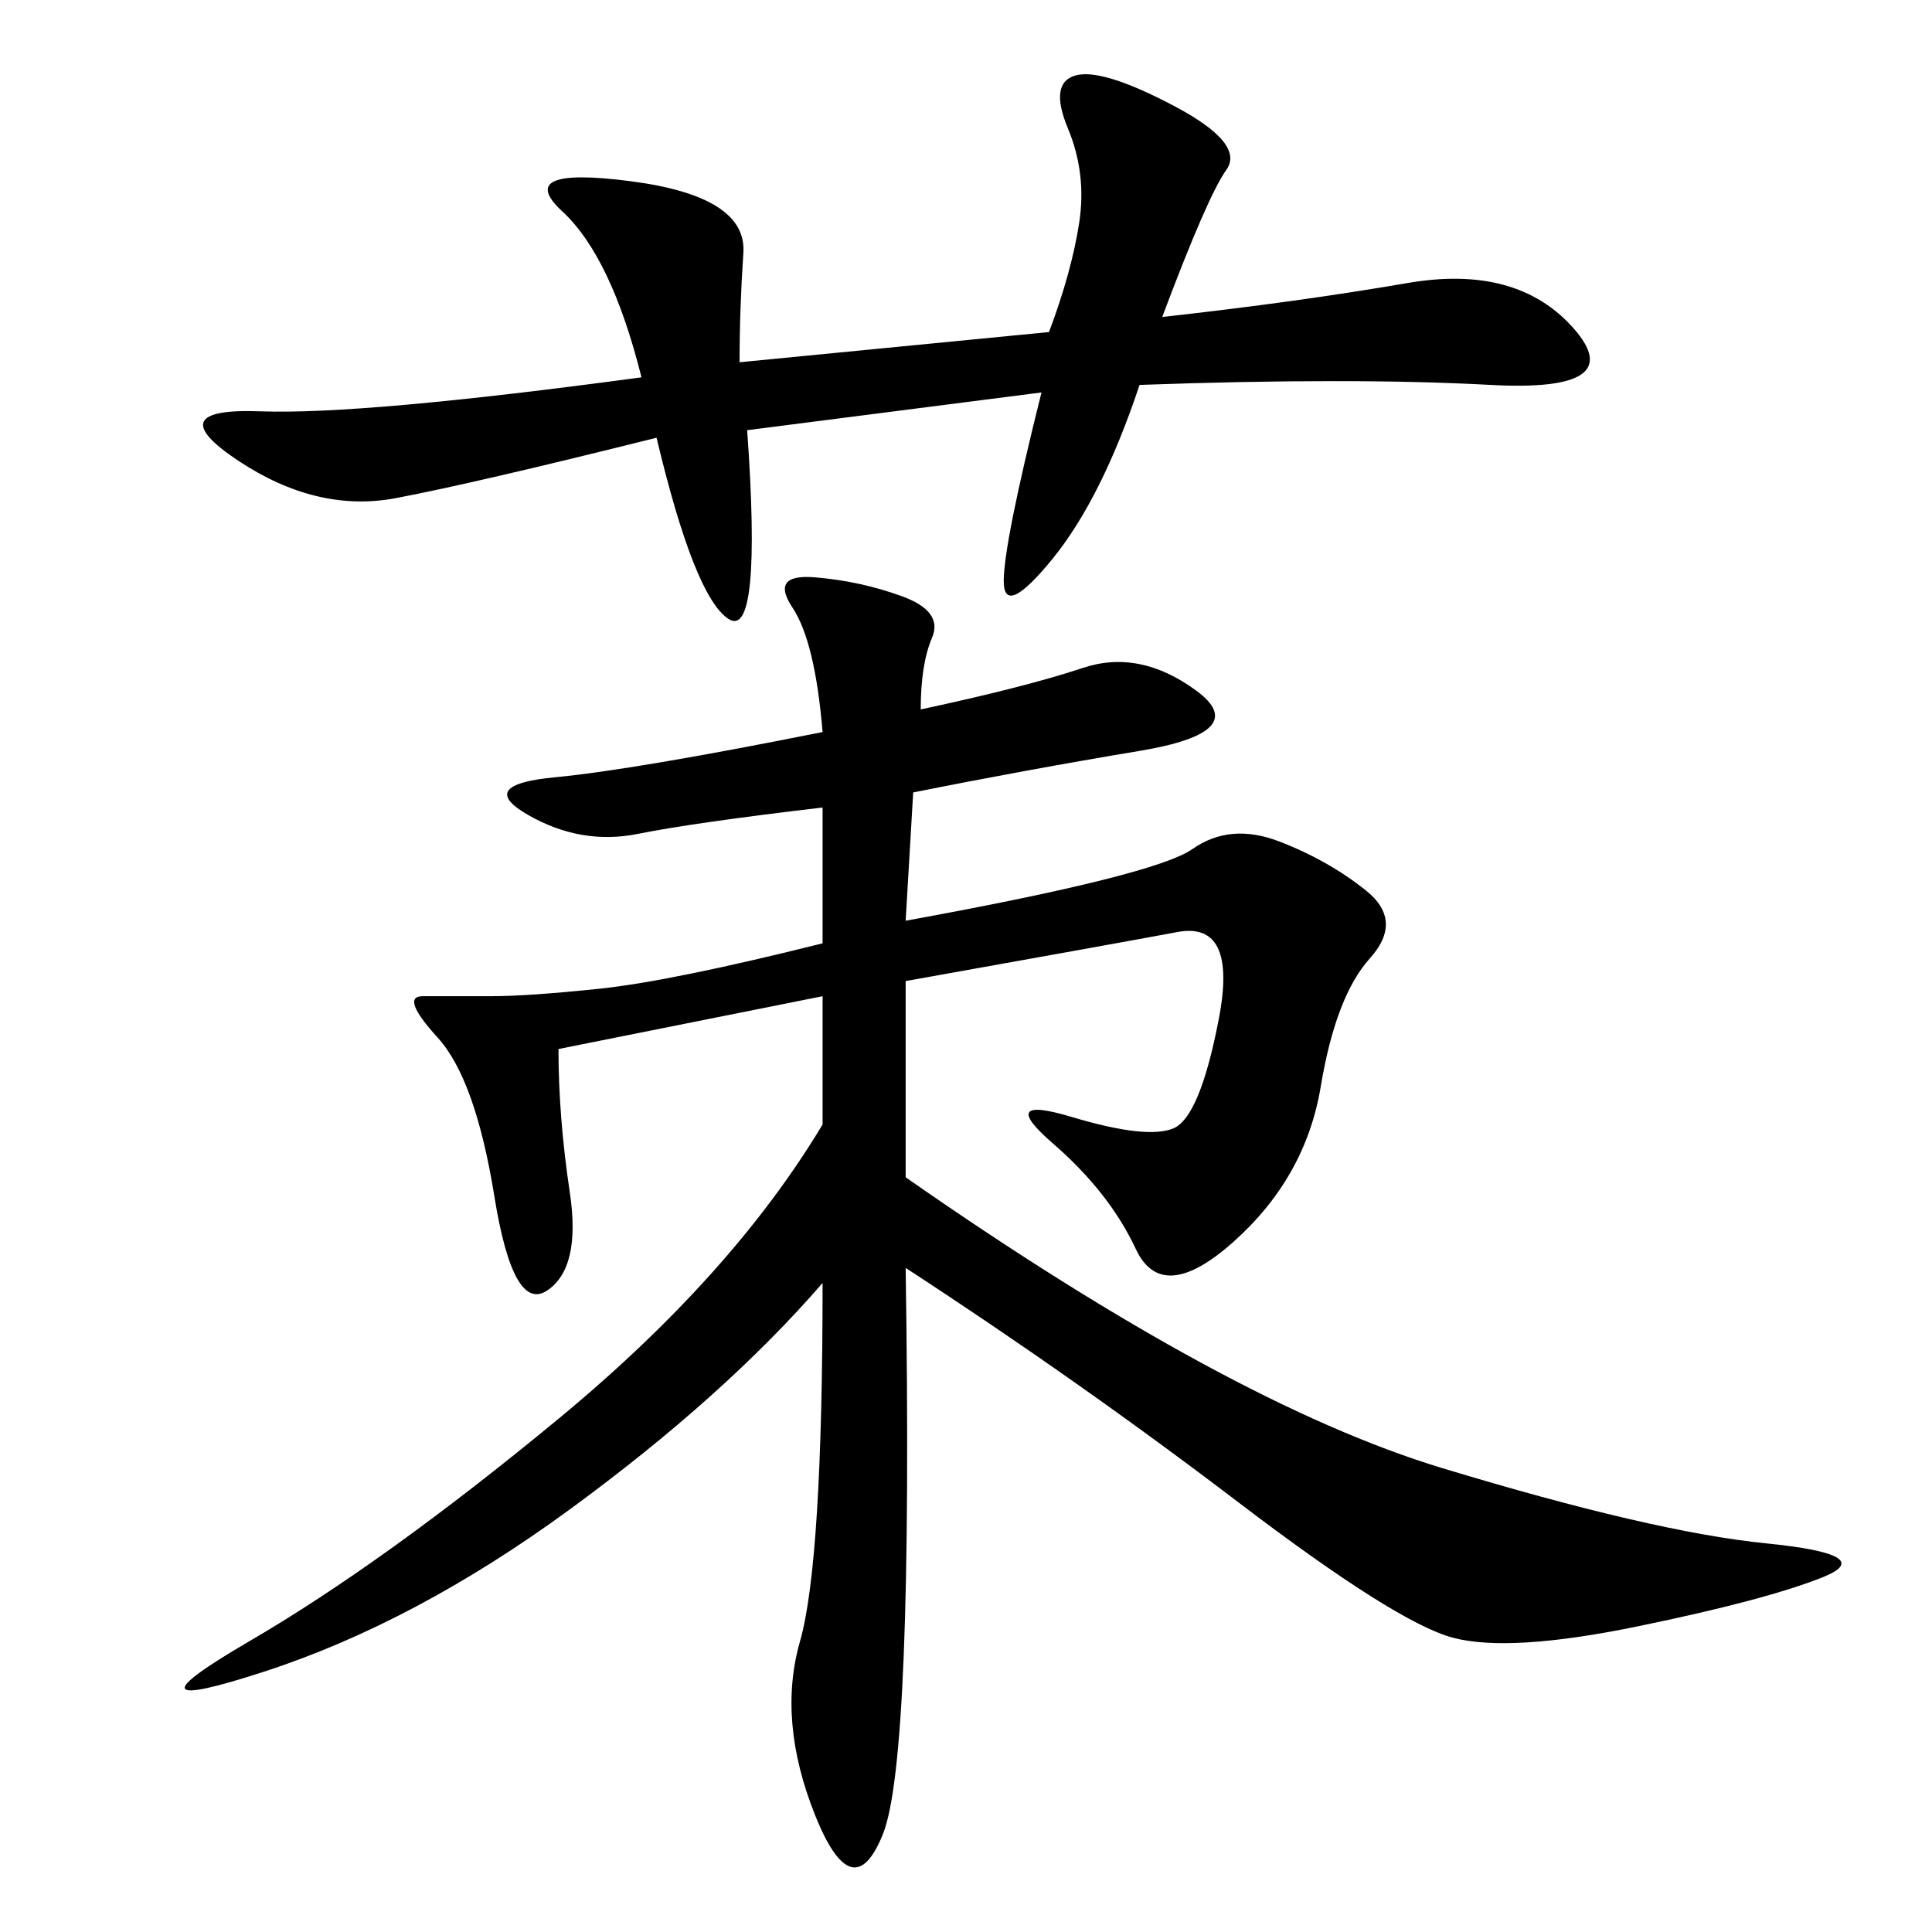 <svg xmlns="http://www.w3.org/2000/svg" xmlns:xlink="http://www.w3.org/1999/xlink" width="300" height="300"><path d="M142.97 110.16Q159.38 106.64 168.16 103.71Q176.95 100.78 185.74 107.23Q194.53 113.67 176.95 116.60Q159.38 119.53 141.80 123.05L141.80 123.05L140.63 142.97Q179.30 135.94 185.16 131.84Q191.02 127.73 198.63 130.66Q206.25 133.59 212.11 138.28Q217.97 142.97 212.70 148.83Q207.42 154.69 205.08 168.75Q202.73 182.81 191.60 192.77Q180.47 202.73 176.37 193.95Q172.27 185.16 163.48 177.54Q154.69 169.92 166.41 173.44Q178.13 176.95 182.23 175.20Q186.33 173.44 189.26 158.20Q192.19 142.97 182.81 144.73Q173.44 146.48 140.63 152.34L140.63 152.34L140.63 182.81Q191.02 217.97 223.83 227.93Q256.64 237.89 274.22 239.65Q291.80 241.41 283.01 244.92Q274.22 248.44 254.30 252.54Q234.38 256.64 225.59 254.30Q216.80 251.95 192.19 233.20Q167.58 214.45 140.63 196.88L140.63 196.88Q141.80 273.05 137.11 284.77Q132.42 296.48 126.56 281.84Q120.70 267.19 124.22 254.88Q127.73 242.58 127.73 199.22L127.73 199.22Q112.50 216.80 88.48 234.38Q64.45 251.95 41.02 259.57Q17.58 267.19 38.67 254.88Q59.77 242.58 86.72 220.31Q113.67 198.05 127.73 174.61L127.73 174.61L127.73 154.69L86.72 162.89Q86.72 173.44 88.48 185.16Q90.23 196.88 84.96 200.39Q79.69 203.91 76.76 185.74Q73.83 167.58 67.97 161.13Q62.11 154.69 65.63 154.69L65.63 154.69L76.17 154.69Q82.03 154.69 93.16 153.52Q104.30 152.34 127.73 146.48L127.73 146.48L127.73 125.39Q107.81 127.73 99.02 129.49Q90.23 131.25 82.03 126.56Q73.83 121.88 86.13 120.70Q98.44 119.53 127.73 113.67L127.73 113.67Q126.56 99.61 123.05 94.34Q119.53 89.06 126.56 89.65Q133.59 90.23 140.04 92.58Q146.48 94.92 144.73 99.02Q142.97 103.13 142.97 110.16L142.97 110.16ZM162.89 51.56Q166.41 42.19 167.58 34.57Q168.75 26.95 165.82 19.92Q162.89 12.89 166.99 11.72Q171.09 10.55 182.23 16.41Q193.36 22.27 190.43 26.37Q187.50 30.47 180.47 49.22L180.47 49.22Q201.56 46.88 218.55 43.95Q235.55 41.02 244.34 50.98Q253.13 60.94 231.45 59.77Q209.77 58.59 176.95 59.77L176.95 59.77Q171.09 77.34 163.48 86.72Q155.86 96.09 155.86 90.23L155.86 90.23Q155.86 84.38 161.72 60.94L161.72 60.94L116.02 66.80Q118.36 99.61 113.09 96.09Q107.81 92.58 101.95 67.97L101.95 67.97Q73.83 75 61.52 77.34Q49.22 79.69 36.91 71.48Q24.61 63.28 40.43 63.87Q56.25 64.45 99.61 58.59L99.61 58.59Q94.92 39.84 87.30 32.81Q79.69 25.78 97.85 28.13Q116.02 30.47 115.43 39.26Q114.84 48.05 114.84 56.25L114.84 56.25L162.89 51.56Z"/></svg>